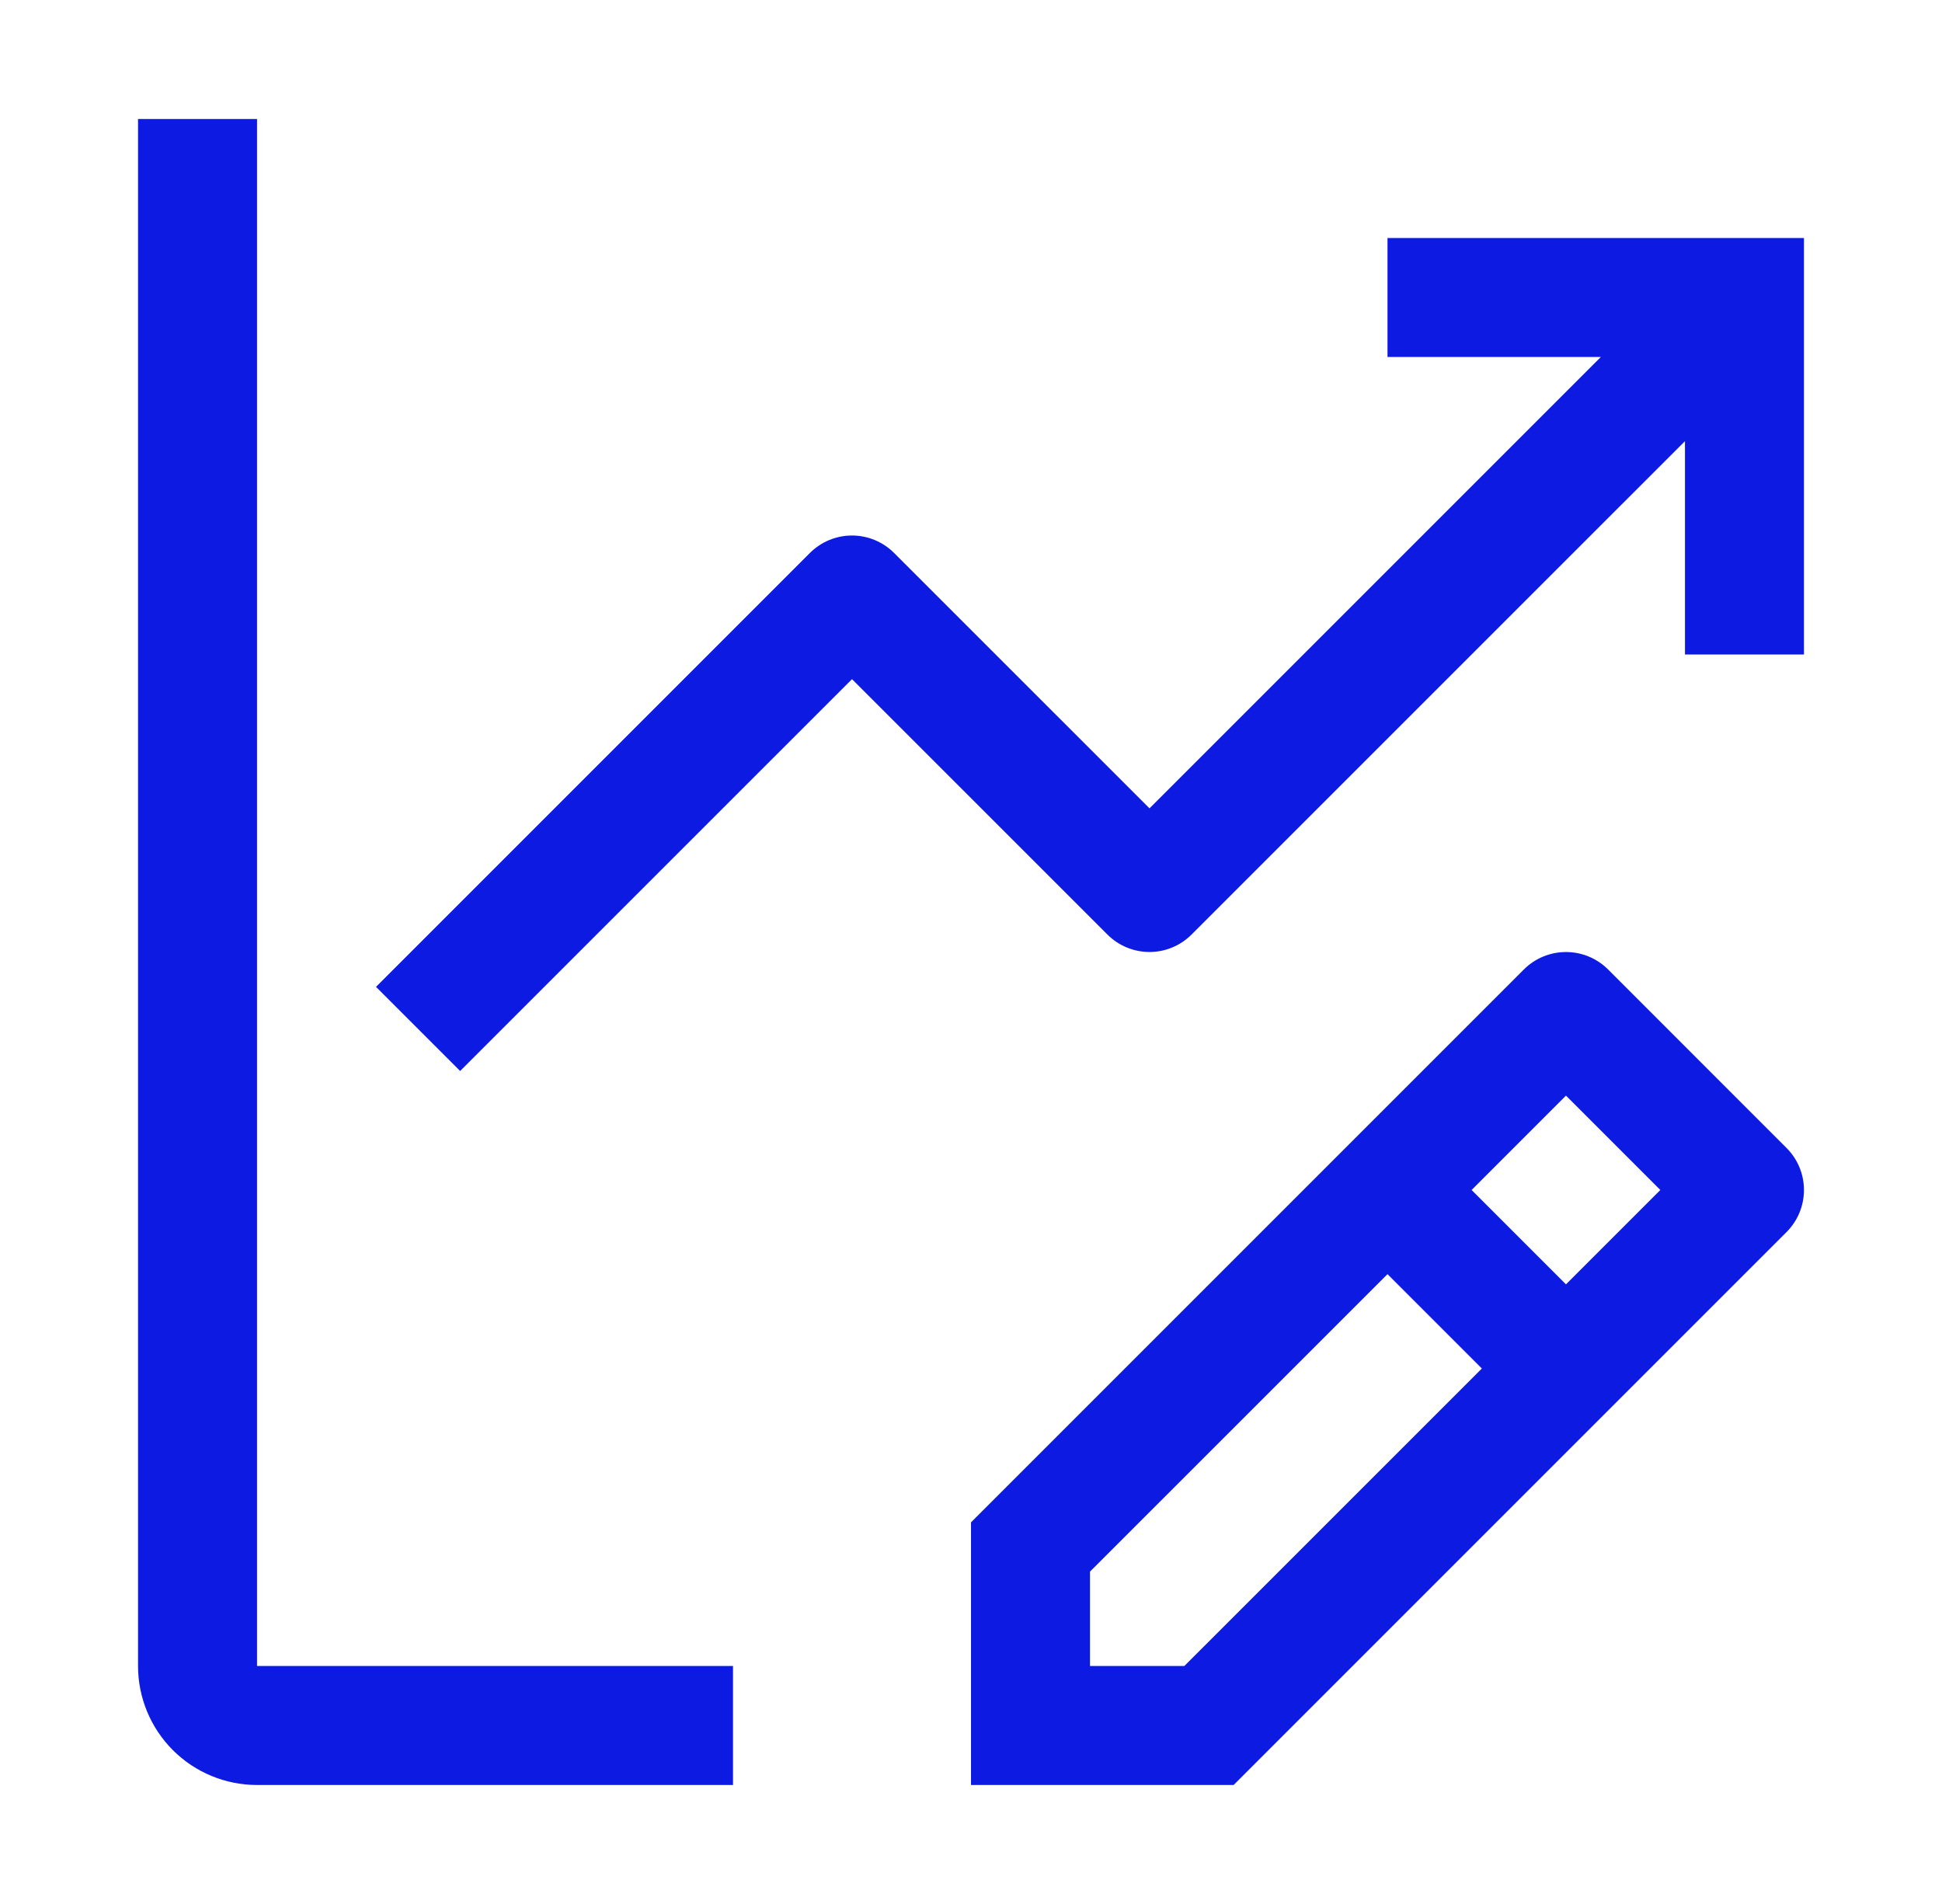 <svg width="51" height="50" viewBox="0 0 51 50" fill="none" xmlns="http://www.w3.org/2000/svg">
<path d="M46.917 30.146L42.23 25.458C41.937 25.165 41.539 25.001 41.125 25.001C40.711 25.001 40.313 25.165 40.02 25.458L25.5 39.978V46.875H32.397L46.917 32.355C47.21 32.062 47.375 31.665 47.375 31.25C47.375 30.836 47.21 30.439 46.917 30.146ZM31.103 43.75H28.625V41.272L36.438 33.46L38.916 35.938L31.103 43.75ZM41.125 33.728L38.647 31.25L41.125 28.772L43.603 31.25L41.125 33.728ZM47.375 6.25H36.438V9.375H42.041L30.188 21.228L23.48 14.521C23.187 14.228 22.789 14.063 22.375 14.063C21.961 14.063 21.563 14.228 21.27 14.521L9.875 25.916L12.084 28.125L22.375 17.835L29.083 24.542C29.376 24.835 29.773 25 30.188 25C30.602 25 30.999 24.835 31.292 24.542L44.25 11.585V17.188H47.375V6.25Z" fill="#0D1AE2"/>
<path d="M6.75 3.125H3.625V43.75C3.625 44.579 3.954 45.374 4.54 45.96C5.126 46.546 5.921 46.875 6.75 46.875H19.25V43.75H6.75V3.125Z" fill="#0D1AE2"/>
</svg>
